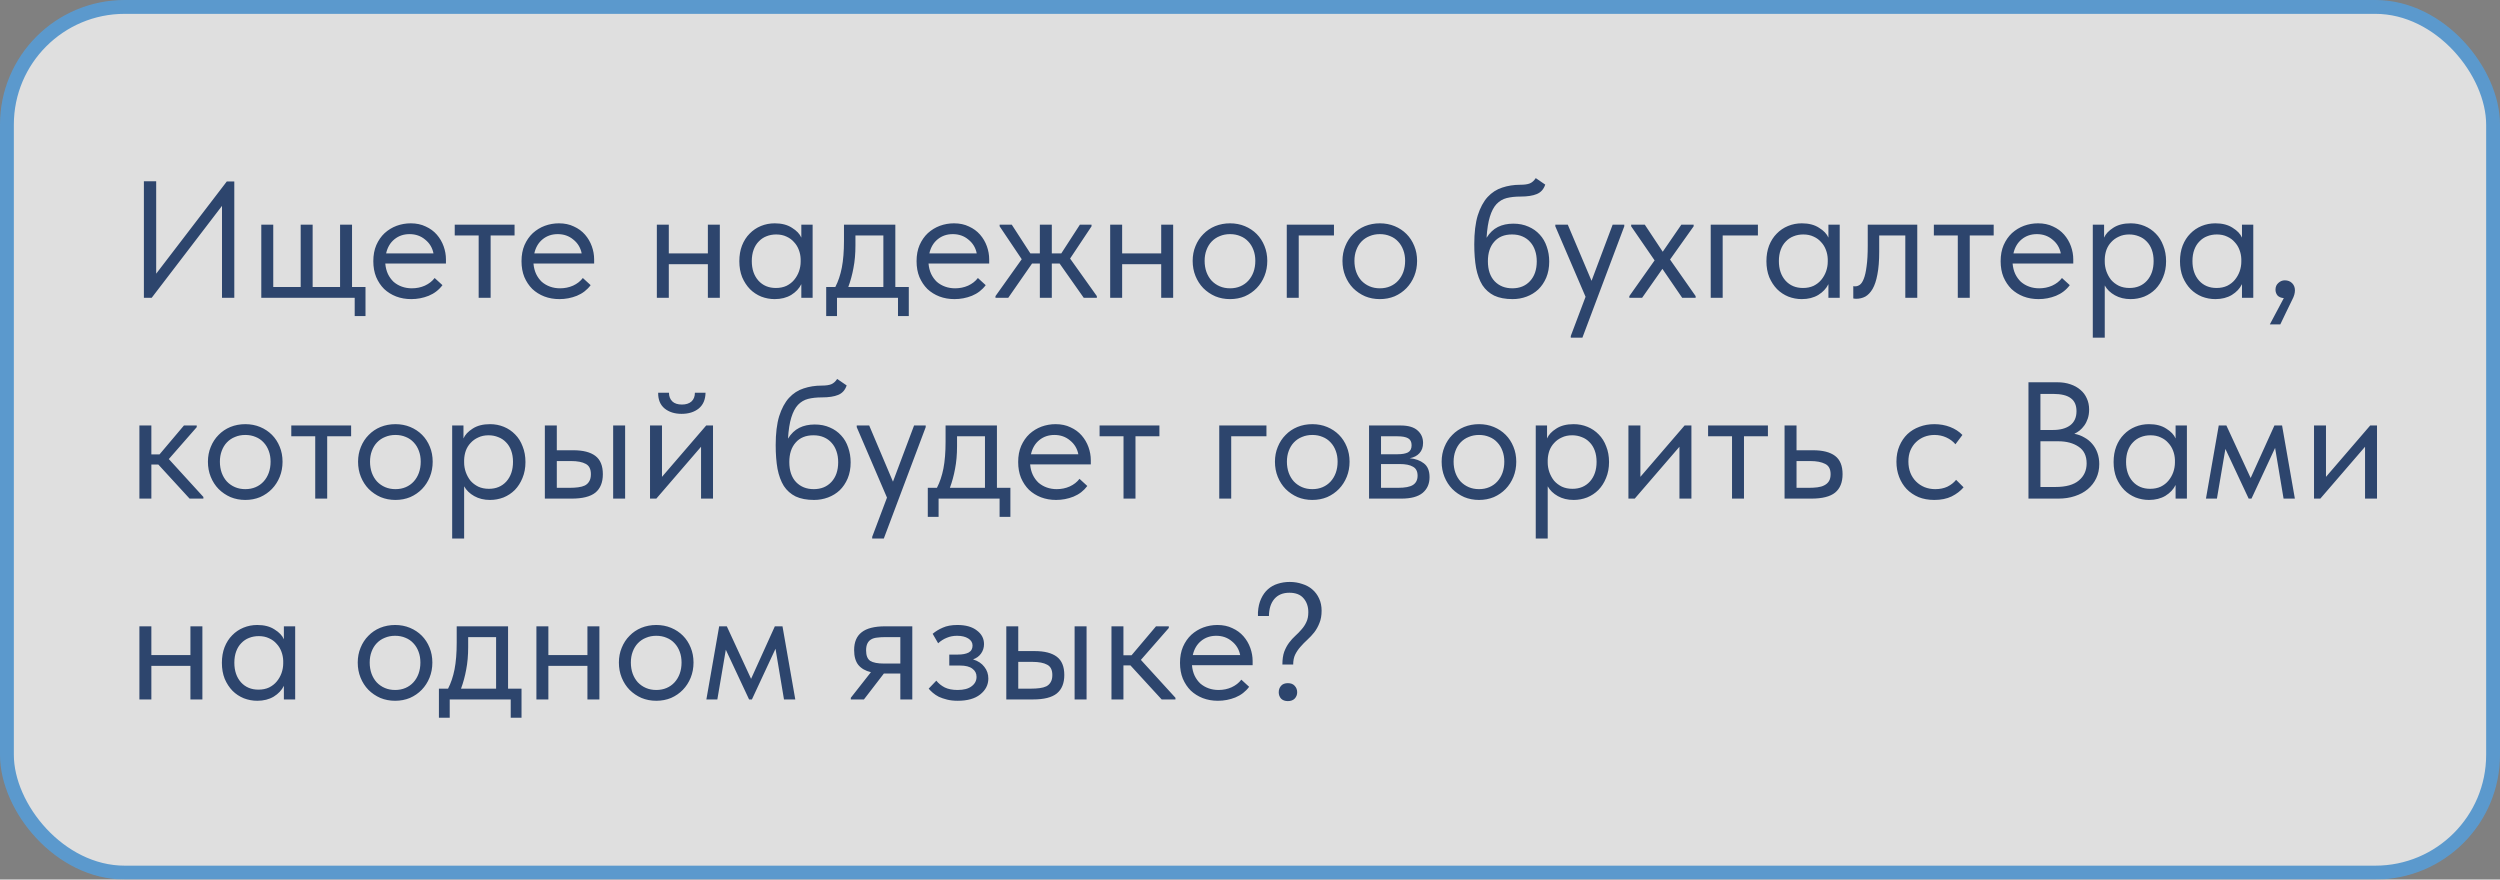 <?xml version="1.0" encoding="UTF-8"?> <svg xmlns="http://www.w3.org/2000/svg" width="361" height="127" viewBox="0 0 361 127" fill="none"><rect x="0" y="0" width="361" height="127" fill="#808080" stroke="none"/><g opacity="0.75"><rect x="1" y="1" width="359" height="125" rx="17" fill="white" stroke="#4FA2E7" stroke-width="2"></rect><path d="M20.777 26.176H22.553V39.52L32.753 26.2H33.833V43H32.057V29.728L21.905 43H20.777V26.176ZM51.218 43H37.73V32.44H39.458V41.44H43.418V32.44H45.146V41.44H49.106V32.44H50.834V41.44H52.778V45.64H51.218V43ZM59.379 43.192C58.595 43.192 57.867 43.064 57.195 42.808C56.539 42.552 55.963 42.192 55.467 41.728C54.987 41.248 54.603 40.672 54.315 40C54.043 39.328 53.907 38.568 53.907 37.72C53.907 36.84 54.051 36.064 54.339 35.392C54.643 34.704 55.043 34.128 55.539 33.664C56.051 33.2 56.627 32.848 57.267 32.608C57.923 32.368 58.603 32.248 59.307 32.248C60.123 32.248 60.843 32.4 61.467 32.704C62.107 32.992 62.643 33.384 63.075 33.88C63.507 34.376 63.835 34.936 64.059 35.56C64.283 36.184 64.395 36.816 64.395 37.456V38.056H55.635C55.683 38.616 55.811 39.12 56.019 39.568C56.227 40 56.499 40.376 56.835 40.696C57.187 41 57.587 41.232 58.035 41.392C58.483 41.552 58.963 41.632 59.475 41.632C60.147 41.632 60.771 41.504 61.347 41.248C61.939 40.976 62.411 40.608 62.763 40.144L63.891 41.176C63.379 41.864 62.715 42.376 61.899 42.712C61.099 43.032 60.259 43.192 59.379 43.192ZM59.139 33.808C58.291 33.808 57.563 34.056 56.955 34.552C56.347 35.048 55.947 35.728 55.755 36.592H62.595C62.435 35.776 62.035 35.112 61.395 34.6C60.771 34.072 60.019 33.808 59.139 33.808ZM69.119 34H65.663V32.44H74.303V34H70.847V43H69.119V34ZM80.778 43.192C79.994 43.192 79.266 43.064 78.594 42.808C77.938 42.552 77.362 42.192 76.866 41.728C76.386 41.248 76.002 40.672 75.714 40C75.442 39.328 75.306 38.568 75.306 37.72C75.306 36.84 75.45 36.064 75.738 35.392C76.042 34.704 76.442 34.128 76.938 33.664C77.45 33.2 78.026 32.848 78.666 32.608C79.322 32.368 80.002 32.248 80.706 32.248C81.522 32.248 82.242 32.4 82.866 32.704C83.506 32.992 84.042 33.384 84.474 33.88C84.906 34.376 85.234 34.936 85.458 35.56C85.682 36.184 85.794 36.816 85.794 37.456V38.056H77.034C77.082 38.616 77.21 39.12 77.418 39.568C77.626 40 77.898 40.376 78.234 40.696C78.586 41 78.986 41.232 79.434 41.392C79.882 41.552 80.362 41.632 80.874 41.632C81.546 41.632 82.17 41.504 82.746 41.248C83.338 40.976 83.81 40.608 84.162 40.144L85.29 41.176C84.778 41.864 84.114 42.376 83.298 42.712C82.498 43.032 81.658 43.192 80.778 43.192ZM80.538 33.808C79.69 33.808 78.962 34.056 78.354 34.552C77.746 35.048 77.346 35.728 77.154 36.592H83.994C83.834 35.776 83.434 35.112 82.794 34.6C82.17 34.072 81.418 33.808 80.538 33.808ZM102.216 38.152H96.576V43H94.848V32.44H96.576V36.592H102.216V32.44H103.944V43H102.216V38.152ZM111.871 43.192C111.199 43.192 110.551 43.072 109.927 42.832C109.303 42.576 108.759 42.216 108.295 41.752C107.831 41.272 107.455 40.696 107.167 40.024C106.895 39.336 106.759 38.568 106.759 37.72C106.759 36.888 106.887 36.136 107.143 35.464C107.415 34.776 107.783 34.2 108.247 33.736C108.711 33.256 109.255 32.888 109.879 32.632C110.503 32.376 111.167 32.248 111.871 32.248C112.879 32.248 113.711 32.464 114.367 32.896C115.039 33.312 115.487 33.784 115.711 34.312V32.44H117.343V43H115.711V41.032C115.407 41.656 114.919 42.176 114.247 42.592C113.575 42.992 112.783 43.192 111.871 43.192ZM112.039 41.584C112.615 41.584 113.127 41.48 113.575 41.272C114.023 41.048 114.391 40.76 114.679 40.408C114.983 40.04 115.215 39.632 115.375 39.184C115.535 38.72 115.615 38.256 115.615 37.792V37.408C115.599 36.944 115.511 36.504 115.351 36.088C115.191 35.656 114.959 35.28 114.655 34.96C114.367 34.624 114.007 34.36 113.575 34.168C113.143 33.96 112.647 33.856 112.087 33.856C111.575 33.856 111.103 33.944 110.671 34.12C110.255 34.28 109.887 34.528 109.567 34.864C109.247 35.184 108.999 35.584 108.823 36.064C108.647 36.544 108.559 37.088 108.559 37.696C108.559 38.864 108.879 39.808 109.519 40.528C110.159 41.232 110.999 41.584 112.039 41.584ZM119.302 41.44H120.622C121.038 40.64 121.35 39.712 121.558 38.656C121.766 37.584 121.87 36.288 121.87 34.768V32.44H129.286V41.44H131.23V45.64H129.67V43H120.862V45.64H119.302V41.44ZM123.526 35.44C123.526 36.64 123.43 37.728 123.238 38.704C123.062 39.664 122.814 40.576 122.494 41.44H127.558V34H123.526V35.44ZM137.824 43.192C137.04 43.192 136.312 43.064 135.64 42.808C134.984 42.552 134.408 42.192 133.912 41.728C133.432 41.248 133.048 40.672 132.76 40C132.488 39.328 132.352 38.568 132.352 37.72C132.352 36.84 132.496 36.064 132.784 35.392C133.088 34.704 133.488 34.128 133.984 33.664C134.496 33.2 135.072 32.848 135.712 32.608C136.368 32.368 137.048 32.248 137.752 32.248C138.568 32.248 139.288 32.4 139.912 32.704C140.552 32.992 141.088 33.384 141.52 33.88C141.952 34.376 142.28 34.936 142.504 35.56C142.728 36.184 142.84 36.816 142.84 37.456V38.056H134.08C134.128 38.616 134.256 39.12 134.464 39.568C134.672 40 134.944 40.376 135.28 40.696C135.632 41 136.032 41.232 136.48 41.392C136.928 41.552 137.408 41.632 137.92 41.632C138.592 41.632 139.216 41.504 139.792 41.248C140.384 40.976 140.856 40.608 141.208 40.144L142.336 41.176C141.824 41.864 141.16 42.376 140.344 42.712C139.544 43.032 138.704 43.192 137.824 43.192ZM137.584 33.808C136.736 33.808 136.008 34.056 135.4 34.552C134.792 35.048 134.392 35.728 134.2 36.592H141.04C140.88 35.776 140.48 35.112 139.84 34.6C139.216 34.072 138.464 33.808 137.584 33.808ZM143.746 42.76L147.538 37.432L144.346 32.68V32.44H146.098L148.786 36.592H150.154V32.44H151.882V36.592H153.25L155.938 32.44H157.618V32.68L154.522 37.336L158.386 42.76V43H156.49L153.01 38.056H151.882V43H150.154V38.056H149.026L145.594 43H143.746V42.76ZM167.677 38.152H162.037V43H160.309V32.44H162.037V36.592H167.677V32.44H169.405V43H167.677V38.152ZM177.62 43.192C176.852 43.192 176.14 43.056 175.484 42.784C174.828 42.496 174.252 42.104 173.756 41.608C173.276 41.112 172.9 40.528 172.628 39.856C172.356 39.184 172.22 38.456 172.22 37.672C172.22 36.904 172.356 36.192 172.628 35.536C172.9 34.864 173.276 34.288 173.756 33.808C174.236 33.312 174.804 32.928 175.46 32.656C176.132 32.384 176.852 32.248 177.62 32.248C178.388 32.248 179.1 32.384 179.756 32.656C180.412 32.928 180.98 33.304 181.46 33.784C181.94 34.264 182.316 34.84 182.588 35.512C182.86 36.168 182.996 36.888 182.996 37.672C182.996 38.456 182.86 39.184 182.588 39.856C182.316 40.528 181.94 41.112 181.46 41.608C180.98 42.104 180.412 42.496 179.756 42.784C179.1 43.056 178.388 43.192 177.62 43.192ZM177.62 41.632C178.164 41.632 178.66 41.536 179.108 41.344C179.556 41.152 179.94 40.88 180.26 40.528C180.58 40.176 180.828 39.76 181.004 39.28C181.18 38.784 181.268 38.248 181.268 37.672C181.268 37.096 181.18 36.576 181.004 36.112C180.828 35.632 180.58 35.224 180.26 34.888C179.94 34.536 179.556 34.272 179.108 34.096C178.66 33.904 178.164 33.808 177.62 33.808C177.076 33.808 176.58 33.904 176.132 34.096C175.684 34.272 175.292 34.536 174.956 34.888C174.636 35.224 174.388 35.632 174.212 36.112C174.036 36.576 173.948 37.096 173.948 37.672C173.948 38.248 174.036 38.784 174.212 39.28C174.388 39.76 174.636 40.176 174.956 40.528C175.292 40.88 175.684 41.152 176.132 41.344C176.58 41.536 177.076 41.632 177.62 41.632ZM185.809 32.44H192.625V34H187.537V43H185.809V32.44ZM199.252 43.192C198.484 43.192 197.772 43.056 197.116 42.784C196.46 42.496 195.884 42.104 195.388 41.608C194.908 41.112 194.532 40.528 194.26 39.856C193.988 39.184 193.852 38.456 193.852 37.672C193.852 36.904 193.988 36.192 194.26 35.536C194.532 34.864 194.908 34.288 195.388 33.808C195.868 33.312 196.436 32.928 197.092 32.656C197.764 32.384 198.484 32.248 199.252 32.248C200.02 32.248 200.732 32.384 201.388 32.656C202.044 32.928 202.612 33.304 203.092 33.784C203.572 34.264 203.948 34.84 204.22 35.512C204.492 36.168 204.628 36.888 204.628 37.672C204.628 38.456 204.492 39.184 204.22 39.856C203.948 40.528 203.572 41.112 203.092 41.608C202.612 42.104 202.044 42.496 201.388 42.784C200.732 43.056 200.02 43.192 199.252 43.192ZM199.252 41.632C199.796 41.632 200.292 41.536 200.74 41.344C201.188 41.152 201.572 40.88 201.892 40.528C202.212 40.176 202.46 39.76 202.636 39.28C202.812 38.784 202.9 38.248 202.9 37.672C202.9 37.096 202.812 36.576 202.636 36.112C202.46 35.632 202.212 35.224 201.892 34.888C201.572 34.536 201.188 34.272 200.74 34.096C200.292 33.904 199.796 33.808 199.252 33.808C198.708 33.808 198.212 33.904 197.764 34.096C197.316 34.272 196.924 34.536 196.588 34.888C196.268 35.224 196.02 35.632 195.844 36.112C195.668 36.576 195.58 37.096 195.58 37.672C195.58 38.248 195.668 38.784 195.844 39.28C196.02 39.76 196.268 40.176 196.588 40.528C196.924 40.88 197.316 41.152 197.764 41.344C198.212 41.536 198.708 41.632 199.252 41.632ZM218.428 43.192C217.372 43.192 216.484 43.024 215.764 42.688C215.06 42.336 214.492 41.832 214.06 41.176C213.644 40.504 213.34 39.68 213.148 38.704C212.972 37.712 212.884 36.568 212.884 35.272C212.884 33.592 213.052 32.2 213.388 31.096C213.74 29.992 214.212 29.112 214.804 28.456C215.412 27.8 216.116 27.344 216.916 27.088C217.732 26.816 218.596 26.68 219.508 26.68C220.116 26.68 220.58 26.616 220.9 26.488C221.22 26.36 221.508 26.104 221.764 25.72L223.132 26.656C222.908 27.328 222.5 27.784 221.908 28.024C221.332 28.264 220.548 28.384 219.556 28.384C218.804 28.384 218.14 28.456 217.564 28.6C217.004 28.744 216.516 29.032 216.1 29.464C215.7 29.896 215.38 30.504 215.14 31.288C214.9 32.056 214.74 33.072 214.66 34.336C215.108 33.616 215.652 33.096 216.292 32.776C216.932 32.456 217.676 32.296 218.524 32.296C219.34 32.296 220.068 32.44 220.708 32.728C221.348 33 221.892 33.384 222.34 33.88C222.788 34.36 223.124 34.936 223.348 35.608C223.588 36.28 223.708 37 223.708 37.768C223.708 38.632 223.564 39.408 223.276 40.096C222.988 40.768 222.604 41.336 222.124 41.8C221.644 42.248 221.084 42.592 220.444 42.832C219.804 43.072 219.132 43.192 218.428 43.192ZM218.38 41.632C219.436 41.632 220.284 41.288 220.924 40.6C221.58 39.896 221.908 38.944 221.908 37.744C221.908 37.168 221.828 36.648 221.668 36.184C221.508 35.704 221.276 35.296 220.972 34.96C220.668 34.608 220.292 34.336 219.844 34.144C219.412 33.952 218.908 33.856 218.332 33.856C217.228 33.856 216.372 34.208 215.764 34.912C215.156 35.6 214.852 36.536 214.852 37.72C214.852 38.968 215.18 39.936 215.836 40.624C216.492 41.296 217.34 41.632 218.38 41.632ZM226.819 48.52L228.955 42.856L224.587 32.68V32.44H226.387L229.819 40.552L232.867 32.44H234.547V32.68L228.499 48.76H226.819V48.52ZM235.275 42.76L238.923 37.6L235.539 32.68V32.44H237.507L240.099 36.352L242.787 32.44H244.563V32.68L241.155 37.48L244.851 42.76V43H242.907L240.051 38.824L237.123 43H235.275V42.76ZM247.027 32.44H253.843V34H248.755V43H247.027V32.44ZM260.183 43.192C259.511 43.192 258.863 43.072 258.239 42.832C257.615 42.576 257.071 42.216 256.607 41.752C256.143 41.272 255.767 40.696 255.479 40.024C255.207 39.336 255.071 38.568 255.071 37.72C255.071 36.888 255.199 36.136 255.455 35.464C255.727 34.776 256.095 34.2 256.559 33.736C257.023 33.256 257.567 32.888 258.191 32.632C258.815 32.376 259.479 32.248 260.183 32.248C261.191 32.248 262.023 32.464 262.679 32.896C263.351 33.312 263.799 33.784 264.023 34.312V32.44H265.655V43H264.023V41.032C263.719 41.656 263.231 42.176 262.559 42.592C261.887 42.992 261.095 43.192 260.183 43.192ZM260.351 41.584C260.927 41.584 261.439 41.48 261.887 41.272C262.335 41.048 262.703 40.76 262.991 40.408C263.295 40.04 263.527 39.632 263.687 39.184C263.847 38.72 263.927 38.256 263.927 37.792V37.408C263.911 36.944 263.823 36.504 263.663 36.088C263.503 35.656 263.271 35.28 262.967 34.96C262.679 34.624 262.319 34.36 261.887 34.168C261.455 33.96 260.959 33.856 260.399 33.856C259.887 33.856 259.415 33.944 258.983 34.12C258.567 34.28 258.199 34.528 257.879 34.864C257.559 35.184 257.311 35.584 257.135 36.064C256.959 36.544 256.871 37.088 256.871 37.696C256.871 38.864 257.191 39.808 257.831 40.528C258.471 41.232 259.311 41.584 260.351 41.584ZM268.022 43.144C267.894 43.144 267.798 43.136 267.734 43.12C267.686 43.12 267.646 43.112 267.614 43.096V41.32C267.678 41.336 267.734 41.344 267.782 41.344C267.83 41.344 267.87 41.344 267.902 41.344C268.126 41.344 268.342 41.272 268.55 41.128C268.774 40.968 268.966 40.68 269.126 40.264C269.302 39.832 269.438 39.232 269.534 38.464C269.646 37.696 269.702 36.696 269.702 35.464V32.44H276.854V43H275.126V34H271.358V36.328C271.358 37.656 271.27 38.76 271.094 39.64C270.934 40.504 270.702 41.2 270.398 41.728C270.094 42.24 269.742 42.608 269.342 42.832C268.942 43.04 268.502 43.144 268.022 43.144ZM282.705 34H279.249V32.44H287.889V34H284.433V43H282.705V34ZM294.364 43.192C293.58 43.192 292.852 43.064 292.18 42.808C291.524 42.552 290.948 42.192 290.452 41.728C289.972 41.248 289.588 40.672 289.3 40C289.028 39.328 288.892 38.568 288.892 37.72C288.892 36.84 289.036 36.064 289.324 35.392C289.628 34.704 290.028 34.128 290.524 33.664C291.036 33.2 291.612 32.848 292.252 32.608C292.908 32.368 293.588 32.248 294.292 32.248C295.108 32.248 295.828 32.4 296.452 32.704C297.092 32.992 297.628 33.384 298.06 33.88C298.492 34.376 298.82 34.936 299.044 35.56C299.268 36.184 299.38 36.816 299.38 37.456V38.056H290.62C290.668 38.616 290.796 39.12 291.004 39.568C291.212 40 291.484 40.376 291.82 40.696C292.172 41 292.572 41.232 293.02 41.392C293.468 41.552 293.948 41.632 294.46 41.632C295.132 41.632 295.756 41.504 296.332 41.248C296.924 40.976 297.396 40.608 297.748 40.144L298.876 41.176C298.364 41.864 297.7 42.376 296.884 42.712C296.084 43.032 295.244 43.192 294.364 43.192ZM294.124 33.808C293.276 33.808 292.548 34.056 291.94 34.552C291.332 35.048 290.932 35.728 290.74 36.592H297.58C297.42 35.776 297.02 35.112 296.38 34.6C295.756 34.072 295.004 33.808 294.124 33.808ZM302.199 48.76V32.44H303.831V34.312C304.055 33.784 304.495 33.312 305.151 32.896C305.807 32.464 306.647 32.248 307.671 32.248C308.375 32.248 309.039 32.376 309.663 32.632C310.287 32.888 310.831 33.256 311.295 33.736C311.759 34.2 312.119 34.776 312.375 35.464C312.647 36.136 312.783 36.888 312.783 37.72C312.783 38.568 312.639 39.336 312.351 40.024C312.079 40.696 311.711 41.272 311.247 41.752C310.783 42.216 310.239 42.576 309.615 42.832C308.991 43.072 308.343 43.192 307.671 43.192C306.807 43.192 306.047 43.008 305.391 42.64C304.735 42.272 304.247 41.8 303.927 41.224V48.76H302.199ZM307.455 33.856C306.895 33.856 306.399 33.96 305.967 34.168C305.535 34.36 305.167 34.624 304.863 34.96C304.559 35.28 304.327 35.656 304.167 36.088C304.023 36.504 303.943 36.944 303.927 37.408V37.792C303.927 38.256 304.007 38.72 304.167 39.184C304.327 39.632 304.551 40.04 304.839 40.408C305.143 40.76 305.519 41.048 305.967 41.272C306.415 41.48 306.927 41.584 307.503 41.584C308.543 41.584 309.383 41.232 310.023 40.528C310.663 39.808 310.983 38.864 310.983 37.696C310.983 37.088 310.895 36.544 310.719 36.064C310.543 35.584 310.295 35.184 309.975 34.864C309.655 34.528 309.279 34.28 308.847 34.12C308.415 33.944 307.951 33.856 307.455 33.856ZM319.902 43.192C319.23 43.192 318.582 43.072 317.958 42.832C317.334 42.576 316.79 42.216 316.326 41.752C315.862 41.272 315.486 40.696 315.198 40.024C314.926 39.336 314.79 38.568 314.79 37.72C314.79 36.888 314.918 36.136 315.174 35.464C315.446 34.776 315.814 34.2 316.278 33.736C316.742 33.256 317.286 32.888 317.91 32.632C318.534 32.376 319.198 32.248 319.902 32.248C320.91 32.248 321.742 32.464 322.398 32.896C323.07 33.312 323.518 33.784 323.742 34.312V32.44H325.374V43H323.742V41.032C323.438 41.656 322.95 42.176 322.278 42.592C321.606 42.992 320.814 43.192 319.902 43.192ZM320.07 41.584C320.646 41.584 321.158 41.48 321.606 41.272C322.054 41.048 322.422 40.76 322.71 40.408C323.014 40.04 323.246 39.632 323.406 39.184C323.566 38.72 323.646 38.256 323.646 37.792V37.408C323.63 36.944 323.542 36.504 323.382 36.088C323.222 35.656 322.99 35.28 322.686 34.96C322.398 34.624 322.038 34.36 321.606 34.168C321.174 33.96 320.678 33.856 320.118 33.856C319.606 33.856 319.134 33.944 318.702 34.12C318.286 34.28 317.918 34.528 317.598 34.864C317.278 35.184 317.03 35.584 316.854 36.064C316.678 36.544 316.59 37.088 316.59 37.696C316.59 38.864 316.91 39.808 317.55 40.528C318.19 41.232 319.03 41.584 320.07 41.584ZM329.781 43.048C329.381 43.016 329.077 42.888 328.869 42.664C328.677 42.424 328.581 42.144 328.581 41.824C328.581 41.424 328.717 41.104 328.989 40.864C329.261 40.608 329.573 40.48 329.925 40.48C330.357 40.48 330.709 40.616 330.981 40.888C331.253 41.16 331.389 41.504 331.389 41.92C331.389 42.336 331.261 42.784 331.005 43.264C330.765 43.744 330.469 44.352 330.117 45.088L329.277 46.84H327.765L329.781 43.048ZM20.129 61.44H21.857V65.616H23.033L26.561 61.44H28.409V61.68L24.377 66.288L29.369 71.76V72H27.377L22.865 67.08H21.857V72H20.129V61.44ZM35.424 72.192C34.656 72.192 33.944 72.056 33.288 71.784C32.632 71.496 32.056 71.104 31.56 70.608C31.08 70.112 30.704 69.528 30.432 68.856C30.16 68.184 30.024 67.456 30.024 66.672C30.024 65.904 30.16 65.192 30.432 64.536C30.704 63.864 31.08 63.288 31.56 62.808C32.04 62.312 32.608 61.928 33.264 61.656C33.936 61.384 34.656 61.248 35.424 61.248C36.192 61.248 36.904 61.384 37.56 61.656C38.216 61.928 38.784 62.304 39.264 62.784C39.744 63.264 40.12 63.84 40.392 64.512C40.664 65.168 40.8 65.888 40.8 66.672C40.8 67.456 40.664 68.184 40.392 68.856C40.12 69.528 39.744 70.112 39.264 70.608C38.784 71.104 38.216 71.496 37.56 71.784C36.904 72.056 36.192 72.192 35.424 72.192ZM35.424 70.632C35.968 70.632 36.464 70.536 36.912 70.344C37.36 70.152 37.744 69.88 38.064 69.528C38.384 69.176 38.632 68.76 38.808 68.28C38.984 67.784 39.072 67.248 39.072 66.672C39.072 66.096 38.984 65.576 38.808 65.112C38.632 64.632 38.384 64.224 38.064 63.888C37.744 63.536 37.36 63.272 36.912 63.096C36.464 62.904 35.968 62.808 35.424 62.808C34.88 62.808 34.384 62.904 33.936 63.096C33.488 63.272 33.096 63.536 32.76 63.888C32.44 64.224 32.192 64.632 32.016 65.112C31.84 65.576 31.752 66.096 31.752 66.672C31.752 67.248 31.84 67.784 32.016 68.28C32.192 68.76 32.44 69.176 32.76 69.528C33.096 69.88 33.488 70.152 33.936 70.344C34.384 70.536 34.88 70.632 35.424 70.632ZM45.518 63H42.062V61.44H50.702V63H47.246V72H45.518V63ZM57.104 72.192C56.336 72.192 55.624 72.056 54.968 71.784C54.312 71.496 53.736 71.104 53.24 70.608C52.76 70.112 52.384 69.528 52.112 68.856C51.84 68.184 51.704 67.456 51.704 66.672C51.704 65.904 51.84 65.192 52.112 64.536C52.384 63.864 52.76 63.288 53.24 62.808C53.72 62.312 54.288 61.928 54.944 61.656C55.616 61.384 56.336 61.248 57.104 61.248C57.872 61.248 58.584 61.384 59.24 61.656C59.896 61.928 60.464 62.304 60.944 62.784C61.424 63.264 61.8 63.84 62.072 64.512C62.344 65.168 62.48 65.888 62.48 66.672C62.48 67.456 62.344 68.184 62.072 68.856C61.8 69.528 61.424 70.112 60.944 70.608C60.464 71.104 59.896 71.496 59.24 71.784C58.584 72.056 57.872 72.192 57.104 72.192ZM57.104 70.632C57.648 70.632 58.144 70.536 58.592 70.344C59.04 70.152 59.424 69.88 59.744 69.528C60.064 69.176 60.312 68.76 60.488 68.28C60.664 67.784 60.752 67.248 60.752 66.672C60.752 66.096 60.664 65.576 60.488 65.112C60.312 64.632 60.064 64.224 59.744 63.888C59.424 63.536 59.04 63.272 58.592 63.096C58.144 62.904 57.648 62.808 57.104 62.808C56.56 62.808 56.064 62.904 55.616 63.096C55.168 63.272 54.776 63.536 54.44 63.888C54.12 64.224 53.872 64.632 53.696 65.112C53.52 65.576 53.432 66.096 53.432 66.672C53.432 67.248 53.52 67.784 53.696 68.28C53.872 68.76 54.12 69.176 54.44 69.528C54.776 69.88 55.168 70.152 55.616 70.344C56.064 70.536 56.56 70.632 57.104 70.632ZM65.293 77.76V61.44H66.925V63.312C67.149 62.784 67.589 62.312 68.245 61.896C68.901 61.464 69.741 61.248 70.765 61.248C71.469 61.248 72.133 61.376 72.757 61.632C73.381 61.888 73.925 62.256 74.389 62.736C74.853 63.2 75.213 63.776 75.469 64.464C75.741 65.136 75.877 65.888 75.877 66.72C75.877 67.568 75.733 68.336 75.445 69.024C75.173 69.696 74.805 70.272 74.341 70.752C73.877 71.216 73.333 71.576 72.709 71.832C72.085 72.072 71.437 72.192 70.765 72.192C69.901 72.192 69.141 72.008 68.485 71.64C67.829 71.272 67.341 70.8 67.021 70.224V77.76H65.293ZM70.549 62.856C69.989 62.856 69.493 62.96 69.061 63.168C68.629 63.36 68.261 63.624 67.957 63.96C67.653 64.28 67.421 64.656 67.261 65.088C67.117 65.504 67.037 65.944 67.021 66.408V66.792C67.021 67.256 67.101 67.72 67.261 68.184C67.421 68.632 67.645 69.04 67.933 69.408C68.237 69.76 68.613 70.048 69.061 70.272C69.509 70.48 70.021 70.584 70.597 70.584C71.637 70.584 72.477 70.232 73.117 69.528C73.757 68.808 74.077 67.864 74.077 66.696C74.077 66.088 73.989 65.544 73.813 65.064C73.637 64.584 73.389 64.184 73.069 63.864C72.749 63.528 72.373 63.28 71.941 63.12C71.509 62.944 71.045 62.856 70.549 62.856ZM82.78 65.016C84.188 65.016 85.252 65.288 85.972 65.832C86.692 66.376 87.052 67.256 87.052 68.472C87.052 69.656 86.692 70.544 85.972 71.136C85.252 71.712 84.108 72 82.54 72H78.676V61.44H80.404V65.016H82.78ZM88.54 61.44H90.268V72H88.54V61.44ZM82.276 70.44C82.708 70.44 83.108 70.416 83.476 70.368C83.86 70.32 84.188 70.232 84.46 70.104C84.732 69.96 84.94 69.76 85.084 69.504C85.244 69.248 85.324 68.904 85.324 68.472C85.324 67.736 85.076 67.24 84.58 66.984C84.084 66.712 83.38 66.576 82.468 66.576H80.404V70.44H82.276ZM93.863 61.44H95.591V68.856L101.975 61.44H102.959V72H101.231V64.512L94.775 72H93.863V61.44ZM98.423 59.76C97.431 59.76 96.615 59.504 95.975 58.992C95.335 58.464 95.023 57.704 95.039 56.712H96.599C96.599 57.224 96.759 57.64 97.079 57.96C97.399 58.264 97.863 58.416 98.471 58.416C99.047 58.416 99.503 58.272 99.839 57.984C100.175 57.68 100.343 57.256 100.343 56.712H101.879C101.863 57.704 101.535 58.464 100.895 58.992C100.255 59.504 99.431 59.76 98.423 59.76ZM117.553 72.192C116.497 72.192 115.609 72.024 114.889 71.688C114.185 71.336 113.617 70.832 113.185 70.176C112.769 69.504 112.465 68.68 112.273 67.704C112.097 66.712 112.009 65.568 112.009 64.272C112.009 62.592 112.177 61.2 112.513 60.096C112.865 58.992 113.337 58.112 113.929 57.456C114.537 56.8 115.241 56.344 116.041 56.088C116.857 55.816 117.721 55.68 118.633 55.68C119.241 55.68 119.705 55.616 120.025 55.488C120.345 55.36 120.633 55.104 120.889 54.72L122.257 55.656C122.033 56.328 121.625 56.784 121.033 57.024C120.457 57.264 119.673 57.384 118.681 57.384C117.929 57.384 117.265 57.456 116.689 57.6C116.129 57.744 115.641 58.032 115.225 58.464C114.825 58.896 114.505 59.504 114.265 60.288C114.025 61.056 113.865 62.072 113.785 63.336C114.233 62.616 114.777 62.096 115.417 61.776C116.057 61.456 116.801 61.296 117.649 61.296C118.465 61.296 119.193 61.44 119.833 61.728C120.473 62 121.017 62.384 121.465 62.88C121.913 63.36 122.249 63.936 122.473 64.608C122.713 65.28 122.833 66 122.833 66.768C122.833 67.632 122.689 68.408 122.401 69.096C122.113 69.768 121.729 70.336 121.249 70.8C120.769 71.248 120.209 71.592 119.569 71.832C118.929 72.072 118.257 72.192 117.553 72.192ZM117.505 70.632C118.561 70.632 119.409 70.288 120.049 69.6C120.705 68.896 121.033 67.944 121.033 66.744C121.033 66.168 120.953 65.648 120.793 65.184C120.633 64.704 120.401 64.296 120.097 63.96C119.793 63.608 119.417 63.336 118.969 63.144C118.537 62.952 118.033 62.856 117.457 62.856C116.353 62.856 115.497 63.208 114.889 63.912C114.281 64.6 113.977 65.536 113.977 66.72C113.977 67.968 114.305 68.936 114.961 69.624C115.617 70.296 116.465 70.632 117.505 70.632ZM125.944 77.52L128.08 71.856L123.712 61.68V61.44H125.512L128.944 69.552L131.992 61.44H133.672V61.68L127.624 77.76H125.944V77.52ZM133.973 70.44H135.293C135.709 69.64 136.021 68.712 136.229 67.656C136.437 66.584 136.541 65.288 136.541 63.768V61.44H143.957V70.44H145.901V74.64H144.341V72H135.533V74.64H133.973V70.44ZM138.197 64.44C138.197 65.64 138.101 66.728 137.909 67.704C137.733 68.664 137.485 69.576 137.165 70.44H142.229V63H138.197V64.44ZM152.496 72.192C151.712 72.192 150.984 72.064 150.312 71.808C149.656 71.552 149.08 71.192 148.584 70.728C148.104 70.248 147.72 69.672 147.432 69C147.16 68.328 147.024 67.568 147.024 66.72C147.024 65.84 147.168 65.064 147.456 64.392C147.76 63.704 148.16 63.128 148.656 62.664C149.168 62.2 149.744 61.848 150.384 61.608C151.04 61.368 151.72 61.248 152.424 61.248C153.24 61.248 153.96 61.4 154.584 61.704C155.224 61.992 155.76 62.384 156.192 62.88C156.624 63.376 156.952 63.936 157.176 64.56C157.4 65.184 157.512 65.816 157.512 66.456V67.056H148.752C148.8 67.616 148.928 68.12 149.136 68.568C149.344 69 149.616 69.376 149.952 69.696C150.304 70 150.704 70.232 151.152 70.392C151.6 70.552 152.08 70.632 152.592 70.632C153.264 70.632 153.888 70.504 154.464 70.248C155.056 69.976 155.528 69.608 155.88 69.144L157.008 70.176C156.496 70.864 155.832 71.376 155.016 71.712C154.216 72.032 153.376 72.192 152.496 72.192ZM152.256 62.808C151.408 62.808 150.68 63.056 150.072 63.552C149.464 64.048 149.064 64.728 148.872 65.592H155.712C155.552 64.776 155.152 64.112 154.512 63.6C153.888 63.072 153.136 62.808 152.256 62.808ZM162.236 63H158.78V61.44H167.42V63H163.964V72H162.236V63ZM176.059 61.44H182.875V63H177.787V72H176.059V61.44ZM189.502 72.192C188.734 72.192 188.022 72.056 187.366 71.784C186.71 71.496 186.134 71.104 185.638 70.608C185.158 70.112 184.782 69.528 184.51 68.856C184.238 68.184 184.102 67.456 184.102 66.672C184.102 65.904 184.238 65.192 184.51 64.536C184.782 63.864 185.158 63.288 185.638 62.808C186.118 62.312 186.686 61.928 187.342 61.656C188.014 61.384 188.734 61.248 189.502 61.248C190.27 61.248 190.982 61.384 191.638 61.656C192.294 61.928 192.862 62.304 193.342 62.784C193.822 63.264 194.198 63.84 194.47 64.512C194.742 65.168 194.878 65.888 194.878 66.672C194.878 67.456 194.742 68.184 194.47 68.856C194.198 69.528 193.822 70.112 193.342 70.608C192.862 71.104 192.294 71.496 191.638 71.784C190.982 72.056 190.27 72.192 189.502 72.192ZM189.502 70.632C190.046 70.632 190.542 70.536 190.99 70.344C191.438 70.152 191.822 69.88 192.142 69.528C192.462 69.176 192.71 68.76 192.886 68.28C193.062 67.784 193.15 67.248 193.15 66.672C193.15 66.096 193.062 65.576 192.886 65.112C192.71 64.632 192.462 64.224 192.142 63.888C191.822 63.536 191.438 63.272 190.99 63.096C190.542 62.904 190.046 62.808 189.502 62.808C188.958 62.808 188.462 62.904 188.014 63.096C187.566 63.272 187.174 63.536 186.838 63.888C186.518 64.224 186.27 64.632 186.094 65.112C185.918 65.576 185.83 66.096 185.83 66.672C185.83 67.248 185.918 67.784 186.094 68.28C186.27 68.76 186.518 69.176 186.838 69.528C187.174 69.88 187.566 70.152 188.014 70.344C188.462 70.536 188.958 70.632 189.502 70.632ZM197.691 61.44H202.251C203.355 61.44 204.171 61.68 204.699 62.16C205.227 62.624 205.491 63.224 205.491 63.96C205.491 64.568 205.315 65.064 204.963 65.448C204.627 65.816 204.163 66.056 203.571 66.168C204.403 66.248 205.083 66.496 205.611 66.912C206.155 67.328 206.427 67.992 206.427 68.904C206.427 69.864 206.091 70.624 205.419 71.184C204.747 71.728 203.731 72 202.371 72H197.691V61.44ZM199.419 67.008V70.44H201.891C202.883 70.44 203.595 70.304 204.027 70.032C204.475 69.744 204.699 69.296 204.699 68.688C204.699 68.064 204.475 67.632 204.027 67.392C203.595 67.136 202.963 67.008 202.131 67.008H199.419ZM199.419 63V65.592H201.819C202.459 65.592 202.955 65.504 203.307 65.328C203.659 65.136 203.835 64.792 203.835 64.296C203.835 63.816 203.667 63.48 203.331 63.288C202.995 63.096 202.475 63 201.771 63H199.419ZM213.573 72.192C212.805 72.192 212.093 72.056 211.437 71.784C210.781 71.496 210.205 71.104 209.709 70.608C209.229 70.112 208.853 69.528 208.581 68.856C208.309 68.184 208.173 67.456 208.173 66.672C208.173 65.904 208.309 65.192 208.581 64.536C208.853 63.864 209.229 63.288 209.709 62.808C210.189 62.312 210.757 61.928 211.413 61.656C212.085 61.384 212.805 61.248 213.573 61.248C214.341 61.248 215.053 61.384 215.709 61.656C216.365 61.928 216.933 62.304 217.413 62.784C217.893 63.264 218.269 63.84 218.541 64.512C218.813 65.168 218.949 65.888 218.949 66.672C218.949 67.456 218.813 68.184 218.541 68.856C218.269 69.528 217.893 70.112 217.413 70.608C216.933 71.104 216.365 71.496 215.709 71.784C215.053 72.056 214.341 72.192 213.573 72.192ZM213.573 70.632C214.117 70.632 214.613 70.536 215.061 70.344C215.509 70.152 215.893 69.88 216.213 69.528C216.533 69.176 216.781 68.76 216.957 68.28C217.133 67.784 217.221 67.248 217.221 66.672C217.221 66.096 217.133 65.576 216.957 65.112C216.781 64.632 216.533 64.224 216.213 63.888C215.893 63.536 215.509 63.272 215.061 63.096C214.613 62.904 214.117 62.808 213.573 62.808C213.029 62.808 212.533 62.904 212.085 63.096C211.637 63.272 211.245 63.536 210.909 63.888C210.589 64.224 210.341 64.632 210.165 65.112C209.989 65.576 209.901 66.096 209.901 66.672C209.901 67.248 209.989 67.784 210.165 68.28C210.341 68.76 210.589 69.176 210.909 69.528C211.245 69.88 211.637 70.152 212.085 70.344C212.533 70.536 213.029 70.632 213.573 70.632ZM221.762 77.76V61.44H223.394V63.312C223.618 62.784 224.058 62.312 224.714 61.896C225.37 61.464 226.21 61.248 227.234 61.248C227.938 61.248 228.602 61.376 229.226 61.632C229.85 61.888 230.394 62.256 230.858 62.736C231.322 63.2 231.682 63.776 231.938 64.464C232.21 65.136 232.346 65.888 232.346 66.72C232.346 67.568 232.202 68.336 231.914 69.024C231.642 69.696 231.274 70.272 230.81 70.752C230.346 71.216 229.802 71.576 229.178 71.832C228.554 72.072 227.906 72.192 227.234 72.192C226.37 72.192 225.61 72.008 224.954 71.64C224.298 71.272 223.81 70.8 223.49 70.224V77.76H221.762ZM227.018 62.856C226.458 62.856 225.962 62.96 225.53 63.168C225.098 63.36 224.73 63.624 224.426 63.96C224.122 64.28 223.89 64.656 223.73 65.088C223.586 65.504 223.506 65.944 223.49 66.408V66.792C223.49 67.256 223.57 67.72 223.73 68.184C223.89 68.632 224.114 69.04 224.402 69.408C224.706 69.76 225.082 70.048 225.53 70.272C225.978 70.48 226.49 70.584 227.066 70.584C228.106 70.584 228.946 70.232 229.586 69.528C230.226 68.808 230.546 67.864 230.546 66.696C230.546 66.088 230.458 65.544 230.282 65.064C230.106 64.584 229.858 64.184 229.538 63.864C229.218 63.528 228.842 63.28 228.41 63.12C227.978 62.944 227.514 62.856 227.018 62.856ZM235.144 61.44H236.872V68.856L243.256 61.44H244.24V72H242.512V64.512L236.056 72H235.144V61.44ZM250.104 63H246.648V61.44H255.288V63H251.832V72H250.104V63ZM257.691 61.44H259.419V65.016H261.795C263.203 65.016 264.267 65.288 264.987 65.832C265.707 66.376 266.067 67.256 266.067 68.472C266.067 69.656 265.707 70.544 264.987 71.136C264.267 71.712 263.123 72 261.555 72H257.691V61.44ZM261.219 70.44C261.651 70.44 262.059 70.416 262.443 70.368C262.827 70.32 263.155 70.224 263.427 70.08C263.715 69.936 263.939 69.736 264.099 69.48C264.259 69.224 264.339 68.888 264.339 68.472C264.339 67.736 264.075 67.24 263.547 66.984C263.019 66.712 262.307 66.576 261.411 66.576H259.419V70.44H261.219ZM279.317 72.192C278.469 72.192 277.709 72.056 277.037 71.784C276.365 71.496 275.789 71.104 275.309 70.608C274.845 70.112 274.485 69.528 274.229 68.856C273.973 68.184 273.845 67.456 273.845 66.672C273.845 65.824 273.989 65.064 274.277 64.392C274.565 63.72 274.949 63.152 275.429 62.688C275.925 62.224 276.501 61.872 277.157 61.632C277.829 61.376 278.549 61.248 279.317 61.248C280.133 61.248 280.893 61.384 281.597 61.656C282.301 61.928 282.893 62.312 283.373 62.808L282.365 64.152C282.013 63.736 281.573 63.408 281.045 63.168C280.517 62.928 279.949 62.808 279.341 62.808C278.829 62.808 278.341 62.896 277.877 63.072C277.429 63.248 277.029 63.504 276.677 63.84C276.341 64.16 276.069 64.56 275.861 65.04C275.669 65.504 275.573 66.04 275.573 66.648C275.573 67.24 275.669 67.784 275.861 68.28C276.053 68.76 276.325 69.176 276.677 69.528C277.029 69.88 277.437 70.152 277.901 70.344C278.381 70.536 278.901 70.632 279.461 70.632C280.117 70.632 280.701 70.512 281.213 70.272C281.725 70.016 282.141 69.688 282.461 69.288L283.541 70.368C283.093 70.896 282.517 71.336 281.813 71.688C281.109 72.024 280.277 72.192 279.317 72.192ZM292.91 55.2H297.086C297.774 55.2 298.398 55.296 298.958 55.488C299.534 55.68 300.022 55.952 300.422 56.304C300.822 56.64 301.126 57.048 301.334 57.528C301.558 58.008 301.67 58.544 301.67 59.136C301.67 59.616 301.606 60.048 301.478 60.432C301.35 60.816 301.182 61.152 300.974 61.44C300.766 61.728 300.534 61.976 300.278 62.184C300.022 62.376 299.774 62.528 299.534 62.64C300.062 62.736 300.542 62.912 300.974 63.168C301.422 63.408 301.806 63.72 302.126 64.104C302.446 64.472 302.694 64.904 302.87 65.4C303.046 65.896 303.134 66.432 303.134 67.008C303.134 67.76 302.99 68.44 302.702 69.048C302.414 69.656 302.006 70.184 301.478 70.632C300.966 71.064 300.342 71.4 299.606 71.64C298.886 71.88 298.094 72 297.23 72H292.91V55.2ZM294.638 63.72V70.32H296.798C298.318 70.32 299.446 70.008 300.182 69.384C300.934 68.76 301.31 67.936 301.31 66.912C301.31 65.824 300.926 65.024 300.158 64.512C299.39 63.984 298.406 63.72 297.206 63.72H294.638ZM294.638 56.88V62.088H296.462C297.502 62.088 298.326 61.864 298.934 61.416C299.542 60.952 299.846 60.272 299.846 59.376C299.846 58.528 299.574 57.904 299.03 57.504C298.486 57.088 297.63 56.88 296.462 56.88H294.638ZM310.316 72.192C309.644 72.192 308.996 72.072 308.372 71.832C307.748 71.576 307.204 71.216 306.74 70.752C306.276 70.272 305.9 69.696 305.612 69.024C305.34 68.336 305.204 67.568 305.204 66.72C305.204 65.888 305.332 65.136 305.588 64.464C305.86 63.776 306.228 63.2 306.692 62.736C307.156 62.256 307.7 61.888 308.324 61.632C308.948 61.376 309.612 61.248 310.316 61.248C311.324 61.248 312.156 61.464 312.812 61.896C313.484 62.312 313.932 62.784 314.156 63.312V61.44H315.788V72H314.156V70.032C313.852 70.656 313.364 71.176 312.692 71.592C312.02 71.992 311.228 72.192 310.316 72.192ZM310.484 70.584C311.06 70.584 311.572 70.48 312.02 70.272C312.468 70.048 312.836 69.76 313.124 69.408C313.428 69.04 313.66 68.632 313.82 68.184C313.98 67.72 314.06 67.256 314.06 66.792V66.408C314.044 65.944 313.956 65.504 313.796 65.088C313.636 64.656 313.404 64.28 313.1 63.96C312.812 63.624 312.452 63.36 312.02 63.168C311.588 62.96 311.092 62.856 310.532 62.856C310.02 62.856 309.548 62.944 309.116 63.12C308.7 63.28 308.332 63.528 308.012 63.864C307.692 64.184 307.444 64.584 307.268 65.064C307.092 65.544 307.004 66.088 307.004 66.696C307.004 67.864 307.324 68.808 307.964 69.528C308.604 70.232 309.444 70.584 310.484 70.584ZM320.387 61.44H321.491L324.995 69.024L328.427 61.44H329.531L331.379 72H329.747L328.523 64.68L325.115 72H324.707L321.347 64.824L320.123 72H318.539L320.387 61.44ZM334.144 61.44H335.872V68.856L342.256 61.44H343.24V72H341.512V64.512L335.056 72H334.144V61.44ZM27.497 96.152H21.857V101H20.129V90.44H21.857V94.592H27.497V90.44H29.225V101H27.497V96.152ZM37.152 101.192C36.48 101.192 35.832 101.072 35.208 100.832C34.584 100.576 34.04 100.216 33.576 99.752C33.112 99.272 32.736 98.696 32.448 98.024C32.176 97.336 32.04 96.568 32.04 95.72C32.04 94.888 32.168 94.136 32.424 93.464C32.696 92.776 33.064 92.2 33.528 91.736C33.992 91.256 34.536 90.888 35.16 90.632C35.784 90.376 36.448 90.248 37.152 90.248C38.16 90.248 38.992 90.464 39.648 90.896C40.32 91.312 40.768 91.784 40.992 92.312V90.44H42.624V101H40.992V99.032C40.688 99.656 40.2 100.176 39.528 100.592C38.856 100.992 38.064 101.192 37.152 101.192ZM37.32 99.584C37.896 99.584 38.408 99.48 38.856 99.272C39.304 99.048 39.672 98.76 39.96 98.408C40.264 98.04 40.496 97.632 40.656 97.184C40.816 96.72 40.896 96.256 40.896 95.792V95.408C40.88 94.944 40.792 94.504 40.632 94.088C40.472 93.656 40.24 93.28 39.936 92.96C39.648 92.624 39.288 92.36 38.856 92.168C38.424 91.96 37.928 91.856 37.368 91.856C36.856 91.856 36.384 91.944 35.952 92.12C35.536 92.28 35.168 92.528 34.848 92.864C34.528 93.184 34.28 93.584 34.104 94.064C33.928 94.544 33.84 95.088 33.84 95.696C33.84 96.864 34.16 97.808 34.8 98.528C35.44 99.232 36.28 99.584 37.32 99.584ZM57.057 101.192C56.289 101.192 55.577 101.056 54.921 100.784C54.265 100.496 53.689 100.104 53.193 99.608C52.713 99.112 52.337 98.528 52.065 97.856C51.793 97.184 51.657 96.456 51.657 95.672C51.657 94.904 51.793 94.192 52.065 93.536C52.337 92.864 52.713 92.288 53.193 91.808C53.673 91.312 54.241 90.928 54.897 90.656C55.569 90.384 56.289 90.248 57.057 90.248C57.825 90.248 58.537 90.384 59.193 90.656C59.849 90.928 60.417 91.304 60.897 91.784C61.377 92.264 61.753 92.84 62.025 93.512C62.297 94.168 62.433 94.888 62.433 95.672C62.433 96.456 62.297 97.184 62.025 97.856C61.753 98.528 61.377 99.112 60.897 99.608C60.417 100.104 59.849 100.496 59.193 100.784C58.537 101.056 57.825 101.192 57.057 101.192ZM57.057 99.632C57.601 99.632 58.097 99.536 58.545 99.344C58.993 99.152 59.377 98.88 59.697 98.528C60.017 98.176 60.265 97.76 60.441 97.28C60.617 96.784 60.705 96.248 60.705 95.672C60.705 95.096 60.617 94.576 60.441 94.112C60.265 93.632 60.017 93.224 59.697 92.888C59.377 92.536 58.993 92.272 58.545 92.096C58.097 91.904 57.601 91.808 57.057 91.808C56.513 91.808 56.017 91.904 55.569 92.096C55.121 92.272 54.729 92.536 54.393 92.888C54.073 93.224 53.825 93.632 53.649 94.112C53.473 94.576 53.385 95.096 53.385 95.672C53.385 96.248 53.473 96.784 53.649 97.28C53.825 97.76 54.073 98.176 54.393 98.528C54.729 98.88 55.121 99.152 55.569 99.344C56.017 99.536 56.513 99.632 57.057 99.632ZM63.38 99.44H64.7C65.116 98.64 65.428 97.712 65.636 96.656C65.844 95.584 65.948 94.288 65.948 92.768V90.44H73.364V99.44H75.308V103.64H73.748V101H64.94V103.64H63.38V99.44ZM67.604 93.44C67.604 94.64 67.508 95.728 67.316 96.704C67.14 97.664 66.892 98.576 66.572 99.44H71.636V92H67.604V93.44ZM84.825 96.152H79.185V101H77.457V90.44H79.185V94.592H84.825V90.44H86.553V101H84.825V96.152ZM94.768 101.192C94 101.192 93.288 101.056 92.632 100.784C91.976 100.496 91.4 100.104 90.904 99.608C90.424 99.112 90.048 98.528 89.776 97.856C89.504 97.184 89.368 96.456 89.368 95.672C89.368 94.904 89.504 94.192 89.776 93.536C90.048 92.864 90.424 92.288 90.904 91.808C91.384 91.312 91.952 90.928 92.608 90.656C93.28 90.384 94 90.248 94.768 90.248C95.536 90.248 96.248 90.384 96.904 90.656C97.56 90.928 98.128 91.304 98.608 91.784C99.088 92.264 99.464 92.84 99.736 93.512C100.008 94.168 100.144 94.888 100.144 95.672C100.144 96.456 100.008 97.184 99.736 97.856C99.464 98.528 99.088 99.112 98.608 99.608C98.128 100.104 97.56 100.496 96.904 100.784C96.248 101.056 95.536 101.192 94.768 101.192ZM94.768 99.632C95.312 99.632 95.808 99.536 96.256 99.344C96.704 99.152 97.088 98.88 97.408 98.528C97.728 98.176 97.976 97.76 98.152 97.28C98.328 96.784 98.416 96.248 98.416 95.672C98.416 95.096 98.328 94.576 98.152 94.112C97.976 93.632 97.728 93.224 97.408 92.888C97.088 92.536 96.704 92.272 96.256 92.096C95.808 91.904 95.312 91.808 94.768 91.808C94.224 91.808 93.728 91.904 93.28 92.096C92.832 92.272 92.44 92.536 92.104 92.888C91.784 93.224 91.536 93.632 91.36 94.112C91.184 94.576 91.096 95.096 91.096 95.672C91.096 96.248 91.184 96.784 91.36 97.28C91.536 97.76 91.784 98.176 92.104 98.528C92.44 98.88 92.832 99.152 93.28 99.344C93.728 99.536 94.224 99.632 94.768 99.632ZM103.848 90.44H104.952L108.456 98.024L111.888 90.44H112.992L114.84 101H113.208L111.984 93.68L108.576 101H108.168L104.808 93.824L103.584 101H102L103.848 90.44ZM122.856 100.76L125.76 97.064C124.96 96.872 124.352 96.52 123.936 96.008C123.536 95.496 123.336 94.784 123.336 93.872C123.336 92.72 123.696 91.864 124.416 91.304C125.136 90.728 126.272 90.44 127.824 90.44H131.736V101H130.008V97.256H127.632L124.752 101H122.856V100.76ZM130.008 95.816V92H127.824C127.392 92 127 92.024 126.648 92.072C126.312 92.104 126.024 92.192 125.784 92.336C125.56 92.464 125.384 92.656 125.256 92.912C125.128 93.168 125.064 93.504 125.064 93.92C125.064 94.656 125.264 95.16 125.664 95.432C126.08 95.688 126.736 95.816 127.632 95.816H130.008ZM138.3 101.192C137.724 101.192 137.212 101.136 136.764 101.024C136.316 100.912 135.916 100.776 135.564 100.616C135.228 100.44 134.94 100.248 134.7 100.04C134.46 99.832 134.26 99.632 134.1 99.44L135.204 98.288C135.524 98.688 135.932 99.016 136.428 99.272C136.924 99.512 137.54 99.632 138.276 99.632C139.156 99.632 139.828 99.456 140.292 99.104C140.772 98.752 141.012 98.296 141.012 97.736C141.012 97.24 140.812 96.848 140.412 96.56C140.028 96.256 139.428 96.104 138.612 96.104H137.076V94.52H138.324C138.964 94.52 139.476 94.424 139.86 94.232C140.244 94.024 140.436 93.688 140.436 93.224C140.436 92.792 140.228 92.448 139.812 92.192C139.396 91.936 138.86 91.808 138.204 91.808C137.66 91.808 137.164 91.904 136.716 92.096C136.268 92.272 135.852 92.536 135.468 92.888L134.676 91.52C135.092 91.168 135.58 90.872 136.14 90.632C136.7 90.376 137.404 90.248 138.252 90.248C139.452 90.248 140.388 90.512 141.06 91.04C141.748 91.552 142.092 92.208 142.092 93.008C142.092 93.52 141.948 93.976 141.66 94.376C141.388 94.76 141.004 95.04 140.508 95.216C141.228 95.44 141.772 95.8 142.14 96.296C142.524 96.776 142.716 97.336 142.716 97.976C142.716 98.888 142.324 99.656 141.54 100.28C140.772 100.888 139.692 101.192 138.3 101.192ZM149.413 94.016C150.821 94.016 151.885 94.288 152.605 94.832C153.325 95.376 153.685 96.256 153.685 97.472C153.685 98.656 153.325 99.544 152.605 100.136C151.885 100.712 150.741 101 149.173 101H145.309V90.44H147.037V94.016H149.413ZM155.173 90.44H156.901V101H155.173V90.44ZM148.909 99.44C149.341 99.44 149.741 99.416 150.109 99.368C150.493 99.32 150.821 99.232 151.093 99.104C151.365 98.96 151.573 98.76 151.717 98.504C151.877 98.248 151.957 97.904 151.957 97.472C151.957 96.736 151.709 96.24 151.213 95.984C150.717 95.712 150.013 95.576 149.101 95.576H147.037V99.44H148.909ZM160.496 90.44H162.224V94.616H163.4L166.928 90.44H168.776V90.68L164.744 95.288L169.736 100.76V101H167.744L163.232 96.08H162.224V101H160.496V90.44ZM175.864 101.192C175.08 101.192 174.352 101.064 173.68 100.808C173.024 100.552 172.448 100.192 171.952 99.728C171.472 99.248 171.088 98.672 170.8 98C170.528 97.328 170.392 96.568 170.392 95.72C170.392 94.84 170.536 94.064 170.824 93.392C171.128 92.704 171.528 92.128 172.024 91.664C172.536 91.2 173.112 90.848 173.752 90.608C174.408 90.368 175.088 90.248 175.792 90.248C176.608 90.248 177.328 90.4 177.952 90.704C178.592 90.992 179.128 91.384 179.56 91.88C179.992 92.376 180.32 92.936 180.544 93.56C180.768 94.184 180.88 94.816 180.88 95.456V96.056H172.12C172.168 96.616 172.296 97.12 172.504 97.568C172.712 98 172.984 98.376 173.32 98.696C173.672 99 174.072 99.232 174.52 99.392C174.968 99.552 175.448 99.632 175.96 99.632C176.632 99.632 177.256 99.504 177.832 99.248C178.424 98.976 178.896 98.608 179.248 98.144L180.376 99.176C179.864 99.864 179.2 100.376 178.384 100.712C177.584 101.032 176.744 101.192 175.864 101.192ZM175.624 91.808C174.776 91.808 174.048 92.056 173.44 92.552C172.832 93.048 172.432 93.728 172.24 94.592H179.08C178.92 93.776 178.52 93.112 177.88 92.6C177.256 92.072 176.504 91.808 175.624 91.808ZM185.177 95.96C185.177 95.224 185.265 94.608 185.441 94.112C185.633 93.616 185.865 93.184 186.137 92.816C186.425 92.432 186.729 92.096 187.049 91.808C187.369 91.52 187.665 91.216 187.937 90.896C188.225 90.576 188.457 90.224 188.633 89.84C188.825 89.456 188.921 88.976 188.921 88.4C188.921 87.584 188.689 86.912 188.225 86.384C187.777 85.856 187.097 85.592 186.185 85.592C185.257 85.592 184.537 85.888 184.025 86.48C183.513 87.072 183.249 87.896 183.233 88.952H181.649V88.4C181.697 87.648 181.849 87 182.105 86.456C182.361 85.896 182.689 85.44 183.089 85.088C183.505 84.72 183.977 84.456 184.505 84.296C185.049 84.12 185.625 84.032 186.233 84.032C186.873 84.032 187.473 84.128 188.033 84.32C188.609 84.496 189.097 84.76 189.497 85.112C189.913 85.464 190.241 85.904 190.481 86.432C190.721 86.944 190.841 87.528 190.841 88.184C190.841 88.872 190.737 89.464 190.529 89.96C190.337 90.456 190.089 90.904 189.785 91.304C189.481 91.688 189.145 92.048 188.777 92.384C188.425 92.704 188.097 93.04 187.793 93.392C187.489 93.728 187.233 94.104 187.025 94.52C186.833 94.92 186.737 95.4 186.737 95.96H185.177ZM185.969 101.24C185.553 101.24 185.225 101.12 184.985 100.88C184.761 100.624 184.649 100.32 184.649 99.968C184.649 99.6 184.761 99.288 184.985 99.032C185.209 98.776 185.537 98.648 185.969 98.648C186.401 98.648 186.729 98.776 186.953 99.032C187.193 99.288 187.313 99.6 187.313 99.968C187.313 100.32 187.193 100.624 186.953 100.88C186.713 101.12 186.385 101.24 185.969 101.24Z" fill="#123267"></path></g></svg> 